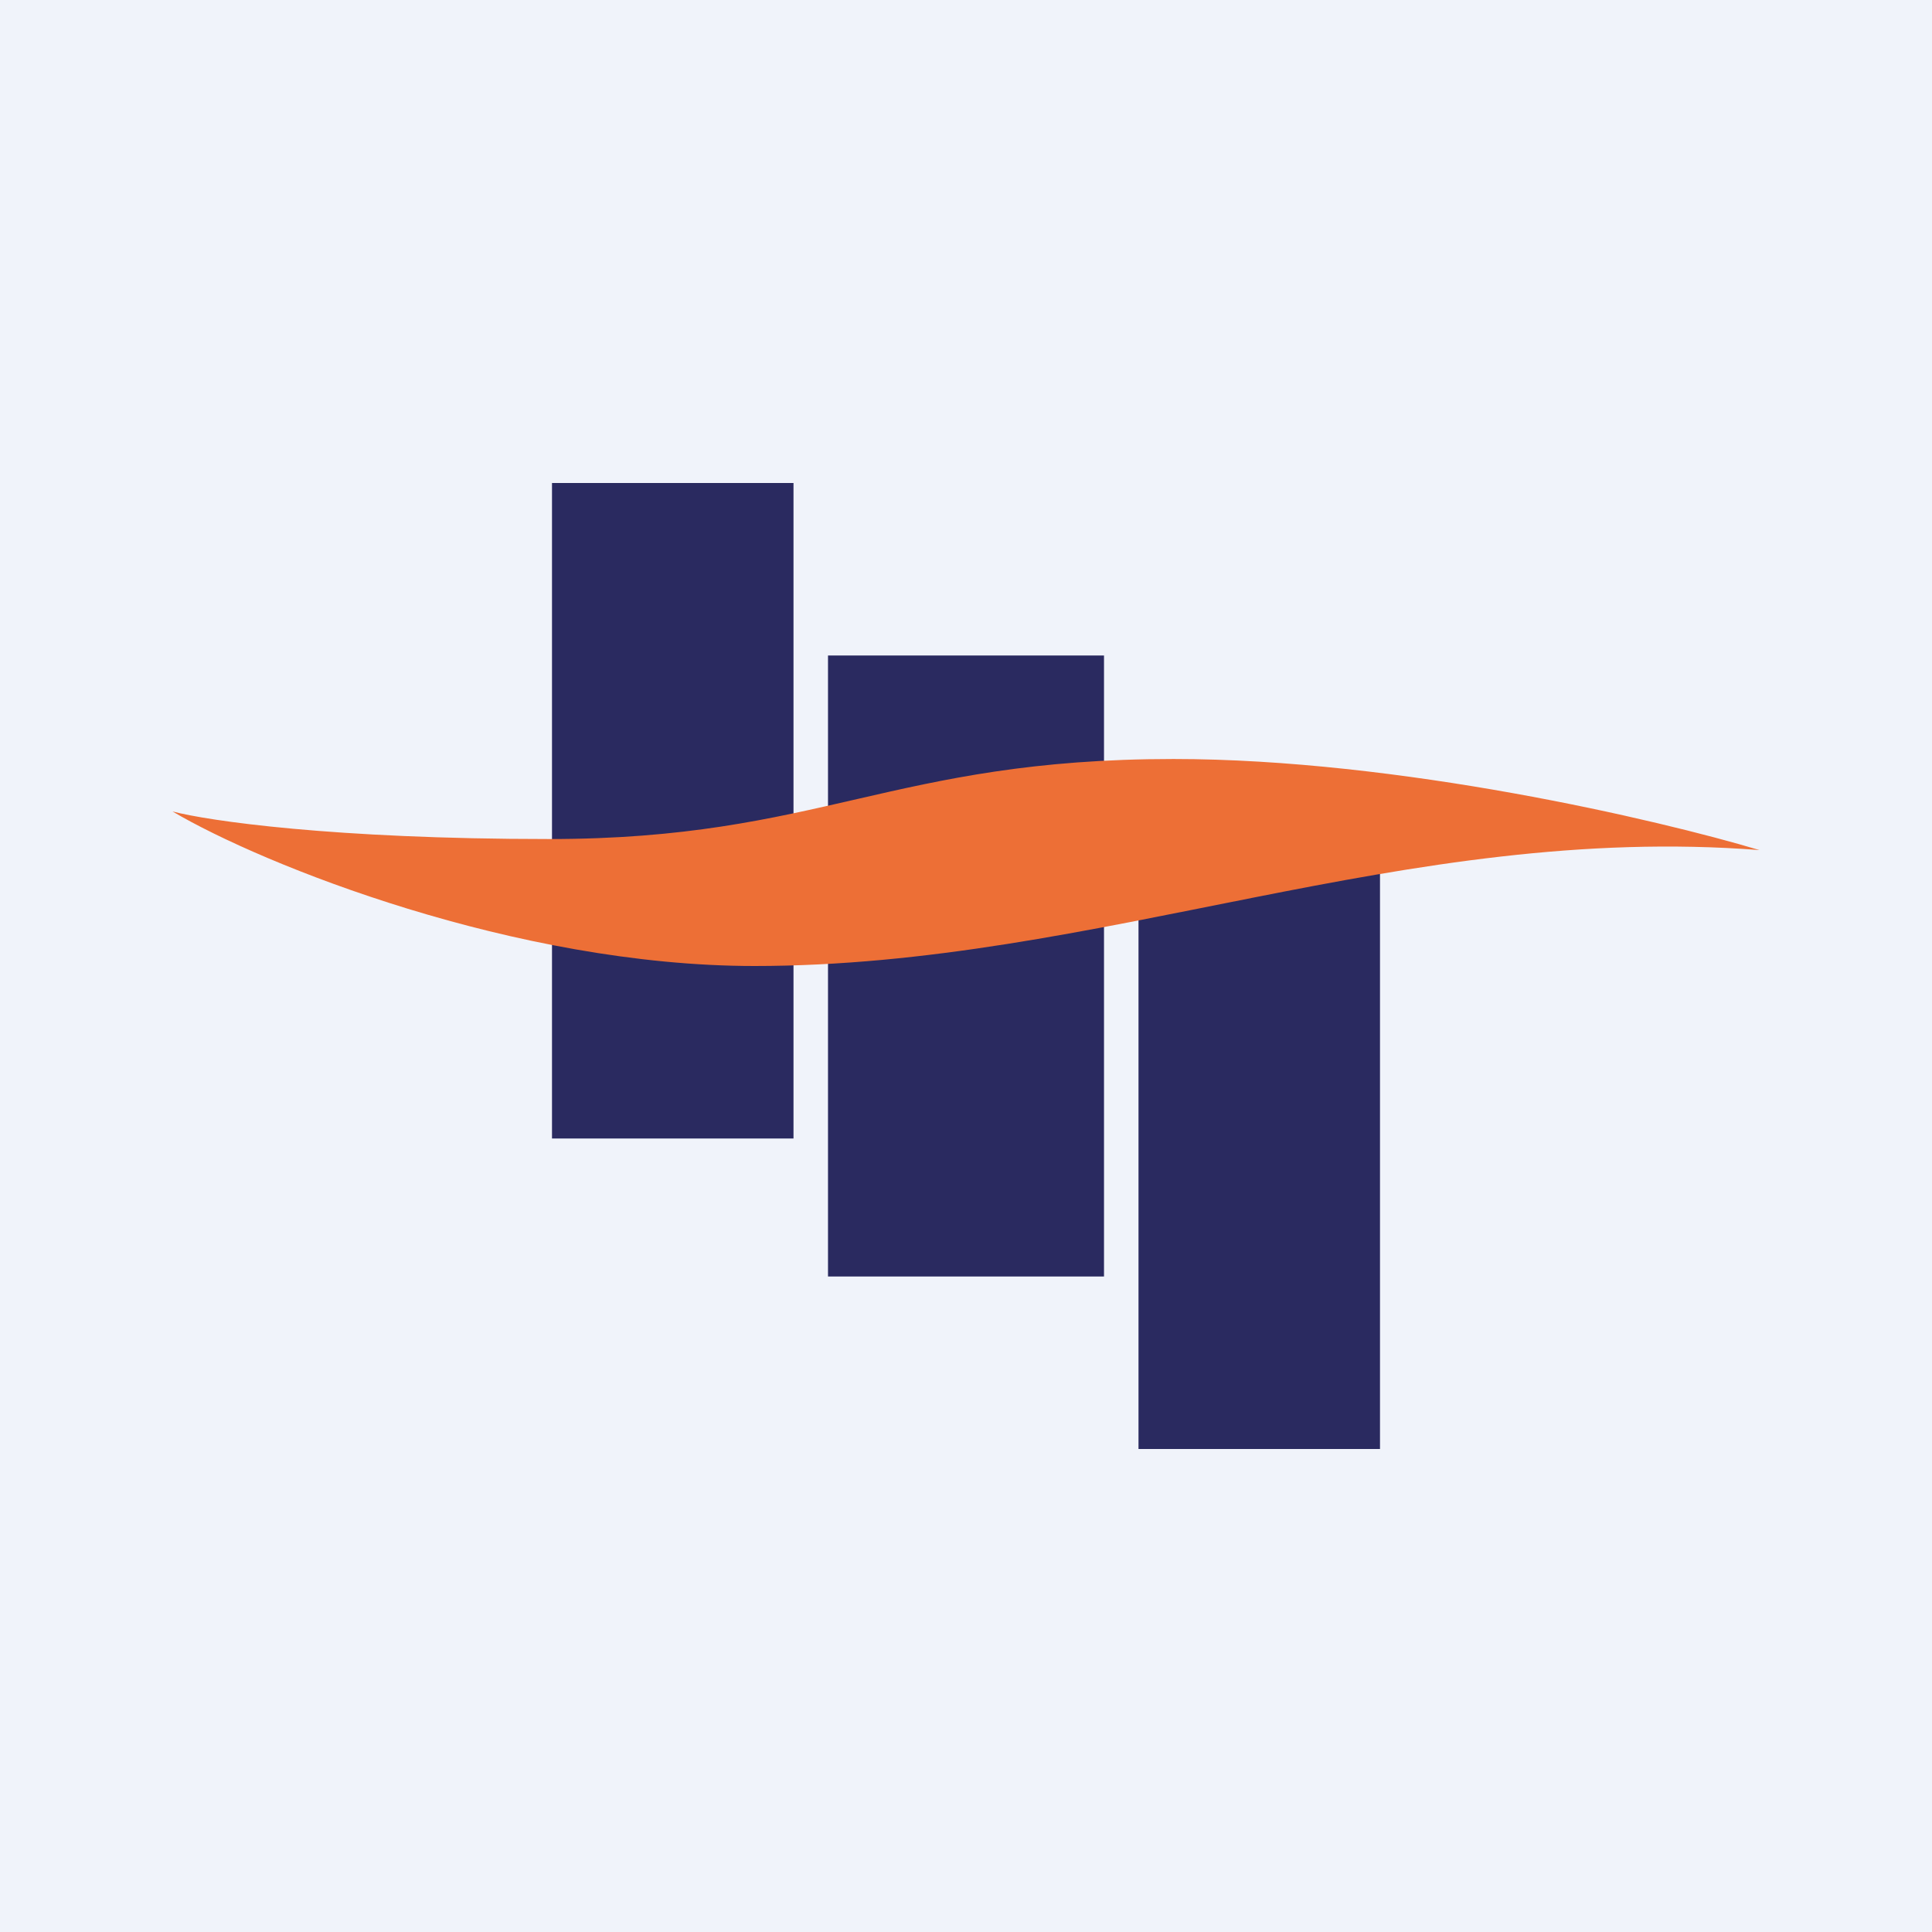 <!-- by TradingView --><svg width="56" height="56" viewBox="0 0 56 56" xmlns="http://www.w3.org/2000/svg"><path fill="#F0F3FA" d="M0 0h56v56H0z"/><path fill="#2A2A60" d="M16 14h7v19h-7zM24 19h8v18h-8zM33 23h7v19h-7z"/><path d="M34.01 22c6.53 0 14.05 1.76 16.99 2.64C40.7 23.84 31.86 28 21.87 28 14.95 28 7.62 25.07 5 23.52c1.02.27 4.64.8 10.92.8 7.85 0 9.93-2.32 18.1-2.32Z" fill="#ED6F36"/></svg>